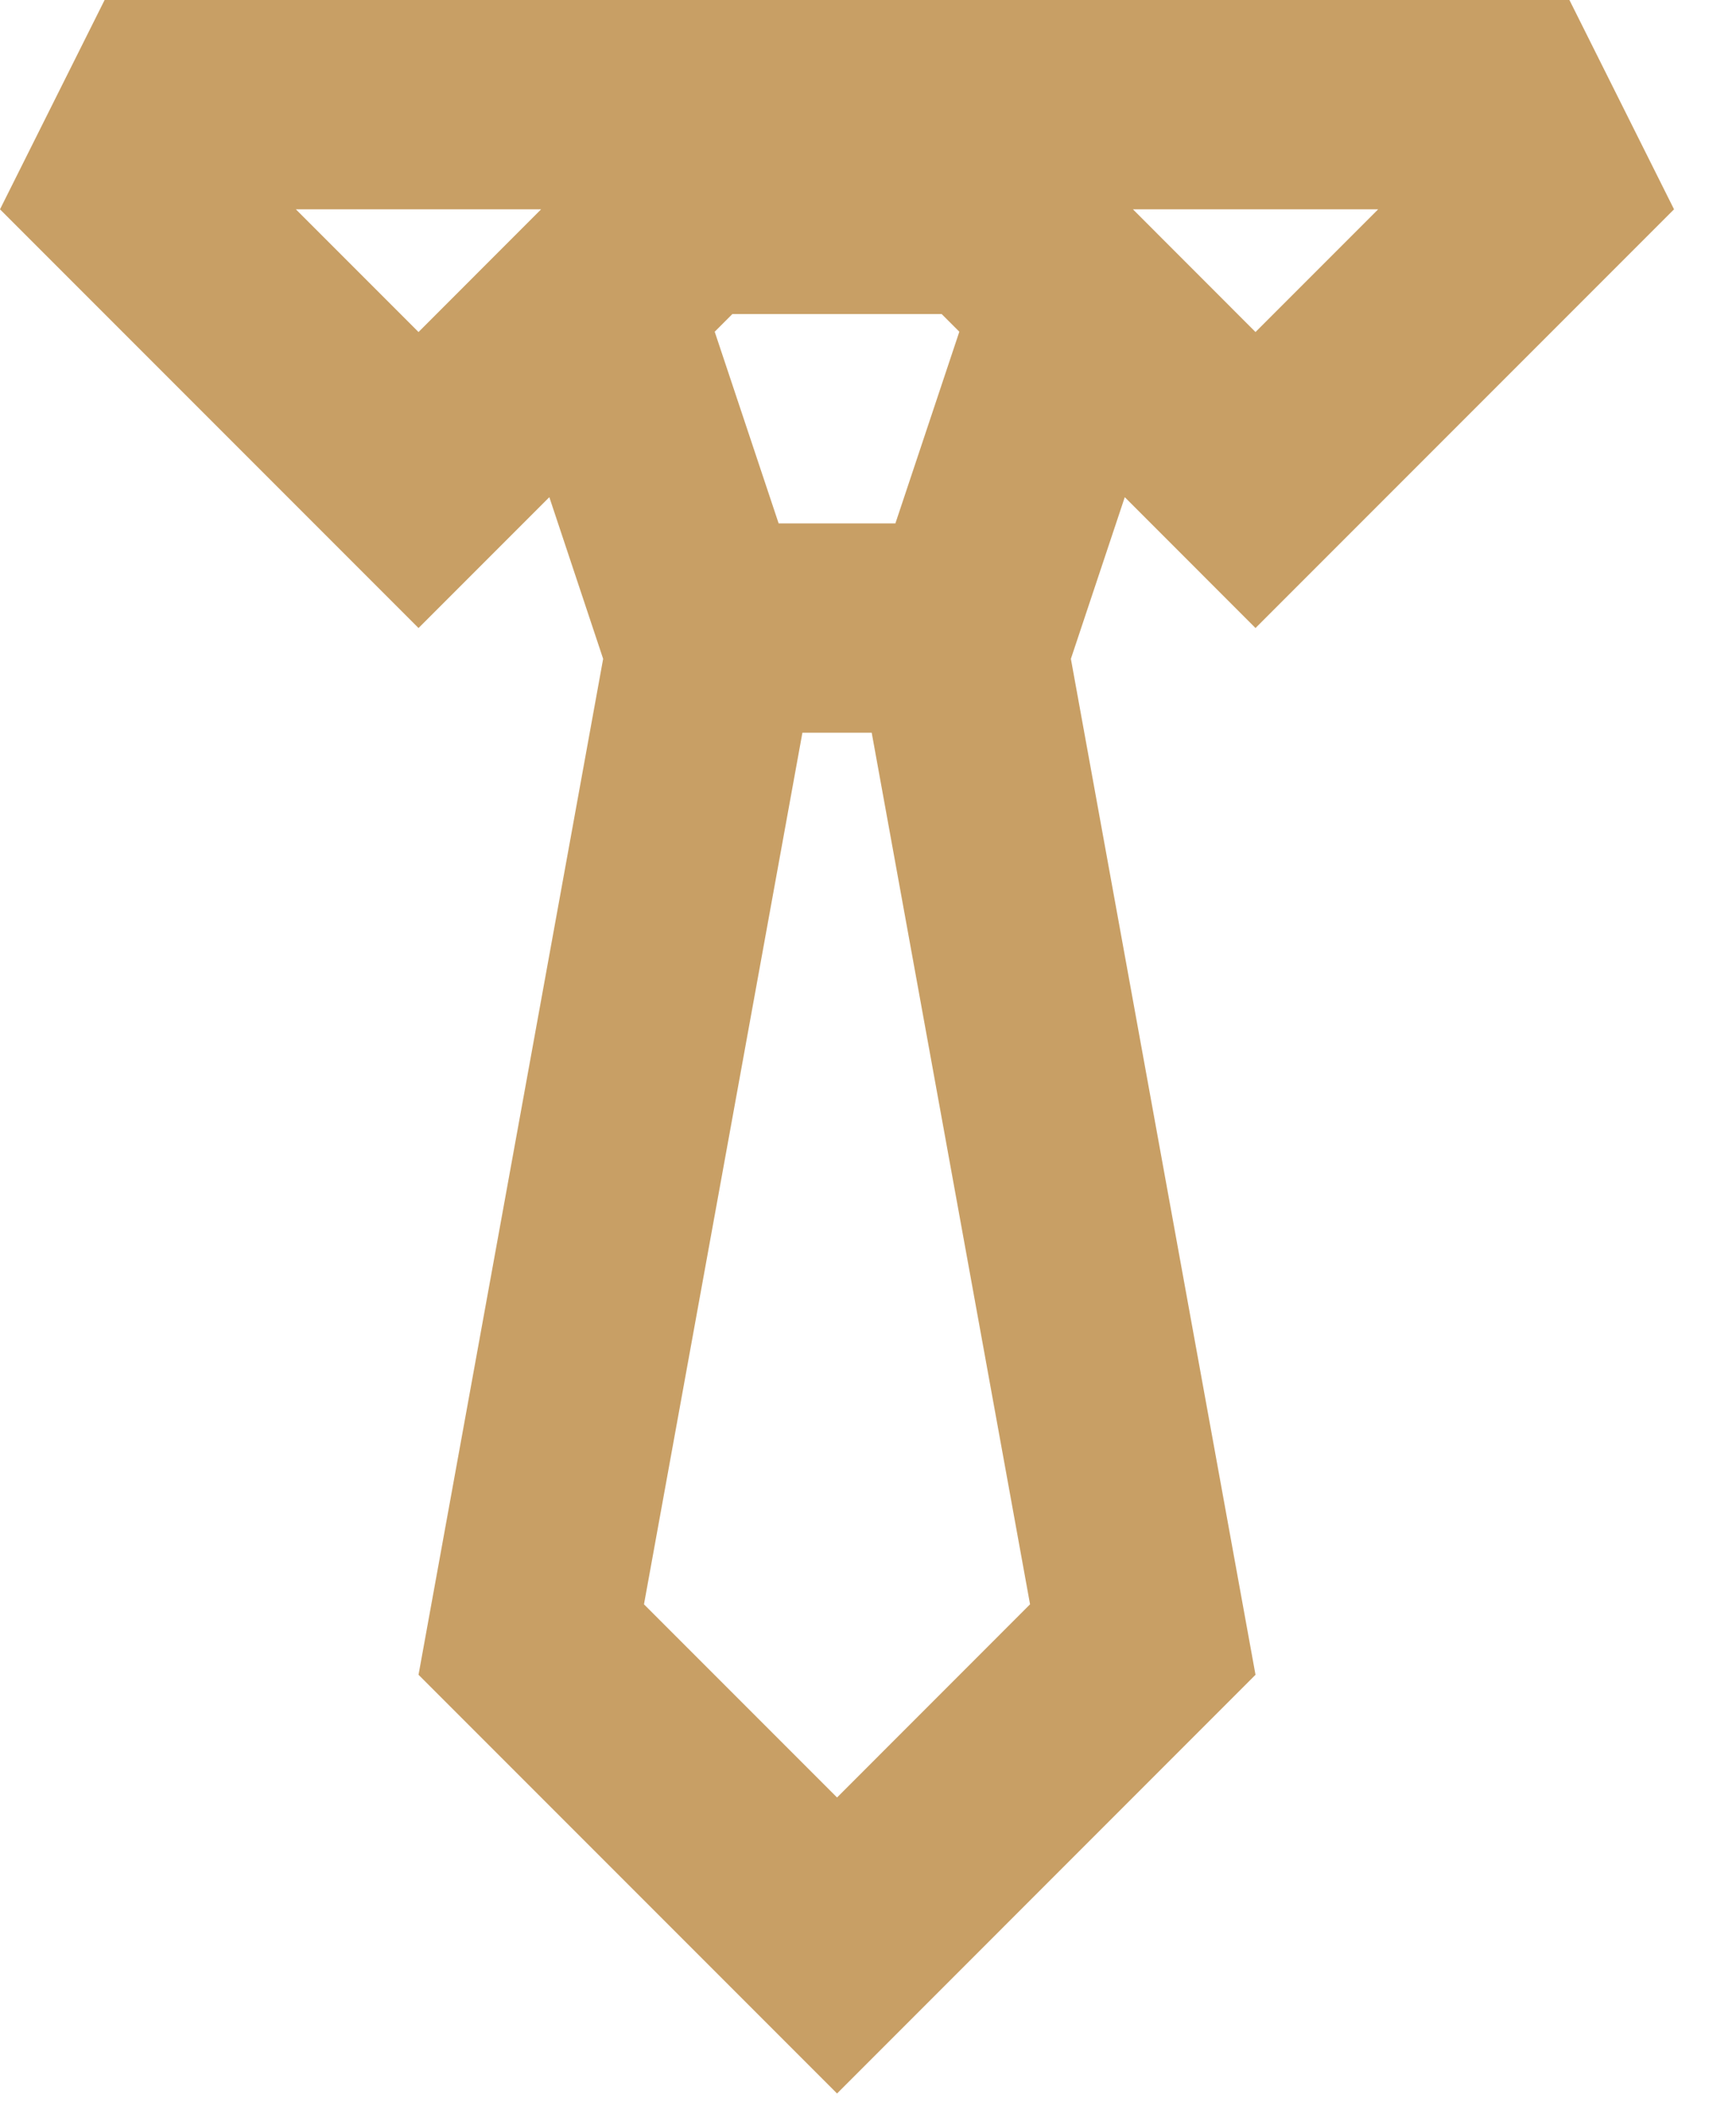 <svg width="23" height="28" viewBox="0 0 23 28" fill="none" xmlns="http://www.w3.org/2000/svg">
<path id="Vector" fill-rule="evenodd" clip-rule="evenodd" d="M20.793 0L22.179 2.772L16.634 8.317L14.902 6.584L14.188 8.725L16.634 22.179L11.09 27.724L5.545 22.179L7.991 8.725L7.278 6.584L5.545 8.317L0 2.772L1.386 0H20.793ZM11.549 9.703H10.631L8.532 21.246L11.09 23.804L13.647 21.246L11.549 9.703ZM7.169 2.772H3.92L5.545 4.397L7.169 2.772ZM18.259 2.772H15.01L16.634 4.397L18.259 2.772ZM9.469 4.393L10.316 6.931H11.863L12.71 4.393L12.476 4.159H9.703L9.469 4.393Z" fill="#C89F65"/>
</svg>
